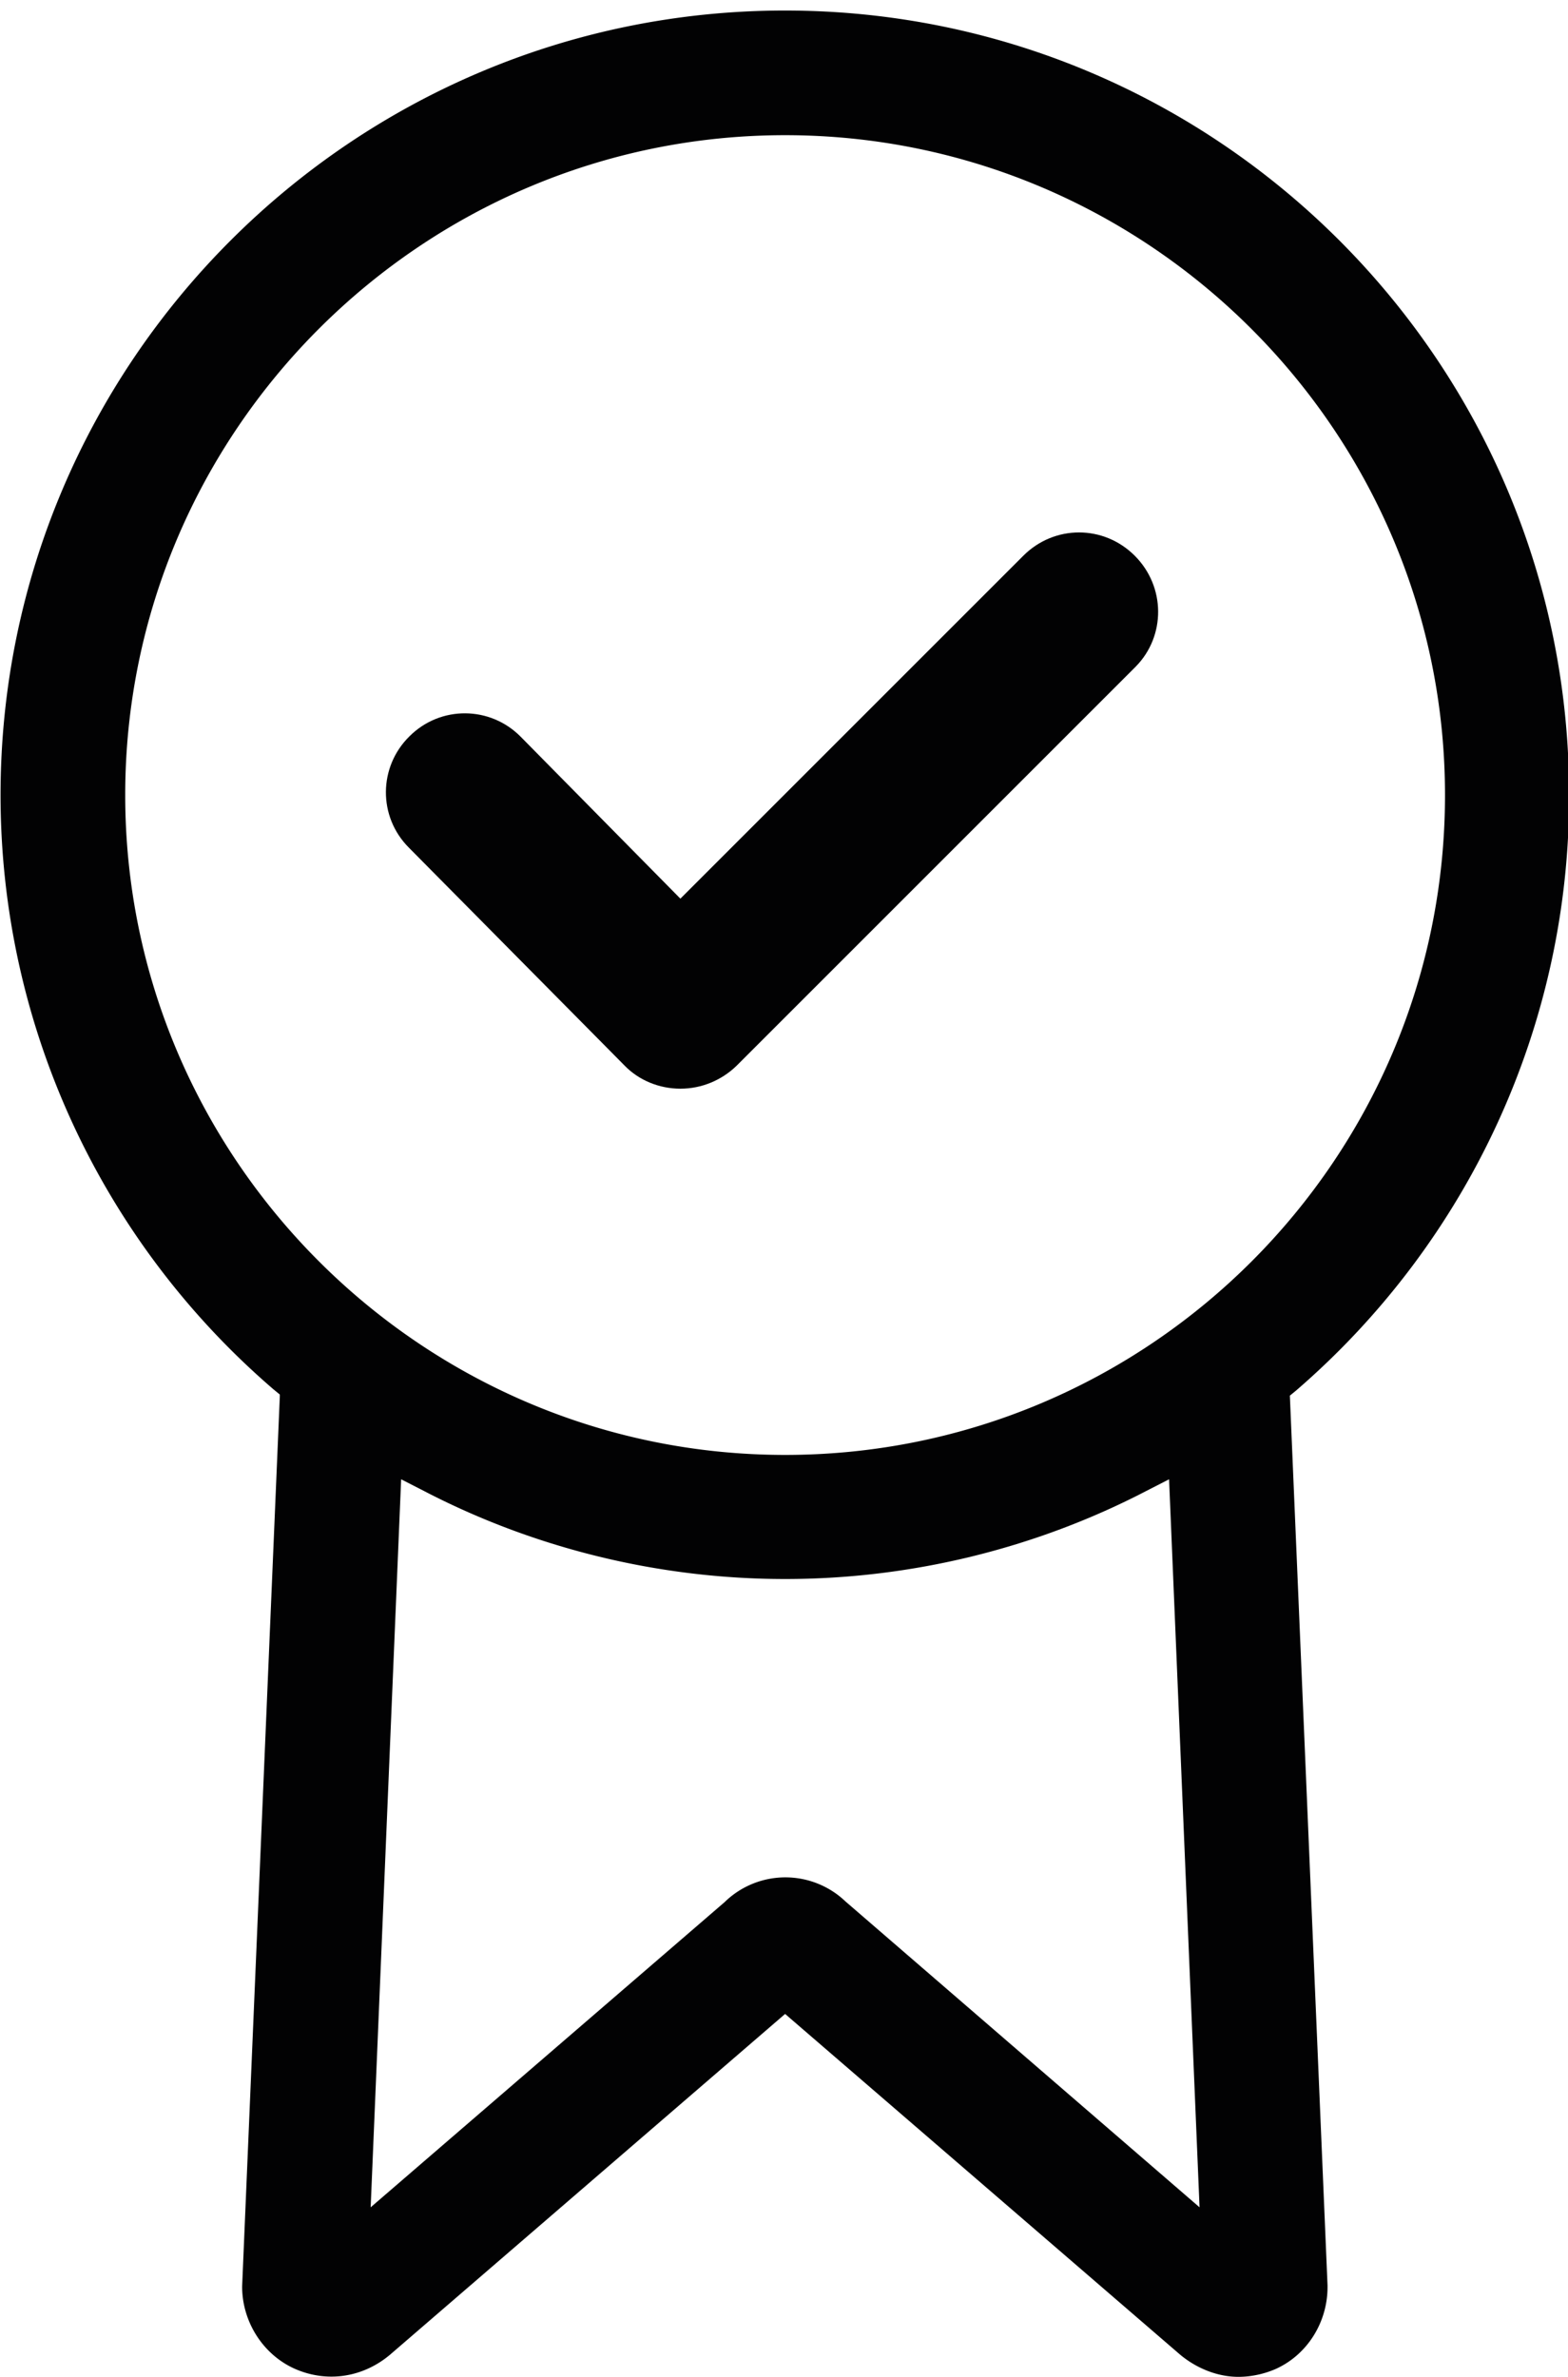 <svg xmlns="http://www.w3.org/2000/svg" id="Warstwa_1" x="0" y="0" version="1.1" viewBox="0 0 283 429" xml:space="preserve"><style>.st0{fill:#020203}</style><path d="M141.7 1.9C63.6 1.9.1 65.4.1 143.5c0 41.2 17.9 80.3 49.3 107.3l1.1.9v.4l-6.8 160.6c0 6.3 3.7 12.2 9.4 14.8 5.8 2.6 12.3 1.7 17.3-2.5l71.3-61.5L213 425c3 2.5 6.8 4 10.5 4 2.3 0 4.6-.5 6.7-1.4 5.8-2.6 9.4-8.5 9.4-14.8 0-.2 0-.3 0-.3l-6.8-160.6 1.1-.9c31.3-27 49.3-66.1 49.3-107.3.1-78.3-63.4-141.8-141.5-141.8zm10.9 341.3a15.7 15.7 0 00-21.7 0l-.1.1-63.9 55.1L72.4 267l4.1 2.1c20 10.4 42.5 15.9 65.2 15.9s45.2-5.5 65.2-15.9l4.1-2.1 5.5 131.4-63.9-55.2zm-10.9-80.6c-65.6 0-119.1-53.5-119.1-119.1S76.1 24.4 141.7 24.4s119.1 53.5 119.1 119.1c0 65.7-53.4 119.1-119.1 119.1z" class="st0"/><path d="M204.8 100.3c-5.6-5.6-14.5-5.6-20.1 0l-61.9 61.9L94 133c-5.5-5.6-14.5-5.7-20.1-.1-5.6 5.5-5.7 14.5-.1 20.1l38.9 39.3c2.6 2.7 6.3 4.2 10.1 4.2s7.4-1.5 10.1-4.1l72.1-72.1c5.4-5.5 5.4-14.4-.2-20z" class="st0"/></svg>